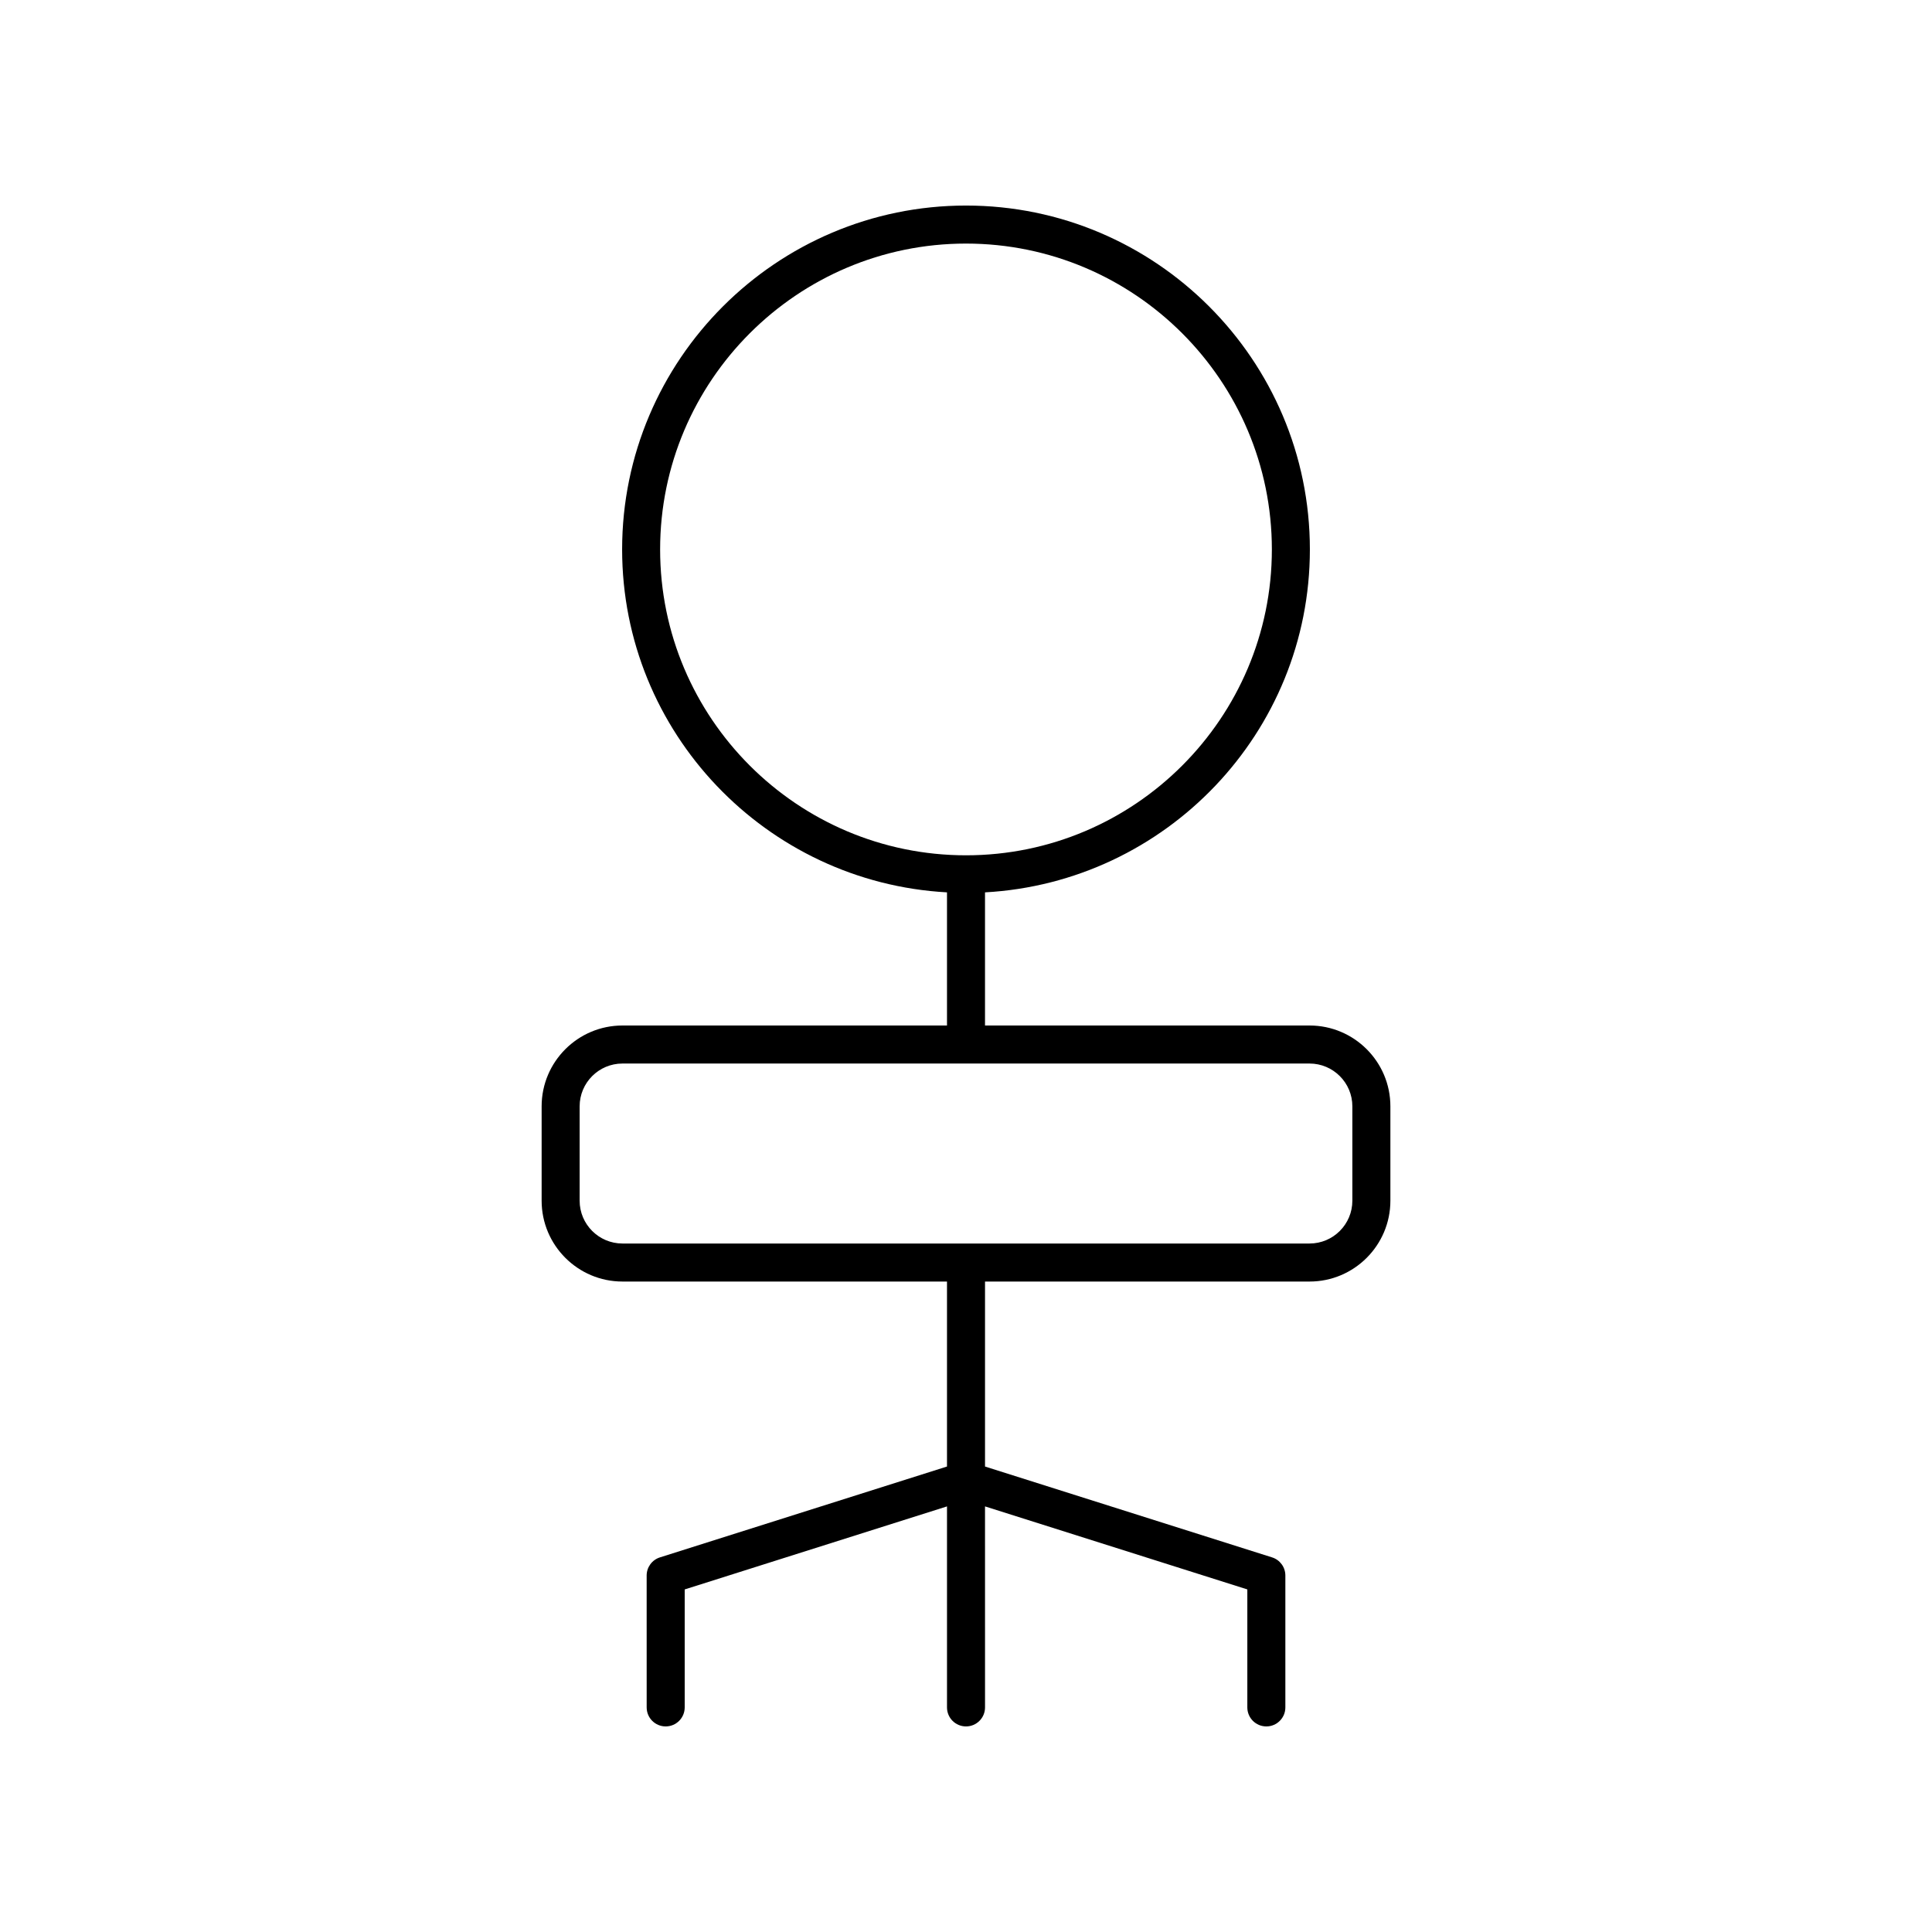 <?xml version="1.0" encoding="UTF-8"?>
<!-- Uploaded to: SVG Find, www.svgrepo.com, Generator: SVG Find Mixer Tools -->
<svg fill="#000000" width="800px" height="800px" version="1.1" viewBox="144 144 512 512" xmlns="http://www.w3.org/2000/svg">
 <path d="m491.05 415.77h-86.012v-35.285c47.902-2.637 86.094-42.328 86.094-90.879 0.004-50.254-40.879-91.133-91.129-91.133s-91.133 40.879-91.133 91.133c0 48.551 38.191 88.238 86.094 90.879v35.285h-86.008c-11.809 0-21.418 9.609-21.418 21.418v25.012c0 11.812 9.609 21.422 21.418 21.422h86.008v49.023l-76.074 24.078c-2.094 0.66-3.519 2.602-3.519 4.801l0.004 34.957c0 2.785 2.254 5.039 5.039 5.039 2.781 0 5.039-2.254 5.039-5.039v-31.266l69.512-22.004v53.27c0 2.785 2.254 5.039 5.039 5.039 2.781 0 5.039-2.254 5.039-5.039l-0.004-53.27 69.516 22v31.27c0 2.785 2.254 5.039 5.039 5.039 2.781 0 5.039-2.254 5.039-5.039v-34.957c0-2.199-1.426-4.144-3.519-4.801l-76.074-24.078v-49.023h86.008c11.809 0 21.418-9.609 21.418-21.422v-25.012c0.004-11.809-9.605-21.418-21.414-21.418zm-172.11-126.16c0-44.695 36.359-81.059 81.059-81.059 44.695 0 81.059 36.363 81.059 81.059-0.004 44.691-36.363 81.055-81.059 81.055-44.699 0-81.059-36.363-81.059-81.055zm183.45 172.59c0 6.258-5.086 11.344-11.344 11.344h-182.09c-6.254 0-11.344-5.086-11.344-11.344v-25.012c0-6.254 5.086-11.34 11.344-11.34h182.09c6.254 0 11.344 5.086 11.344 11.34z"/>
</svg>